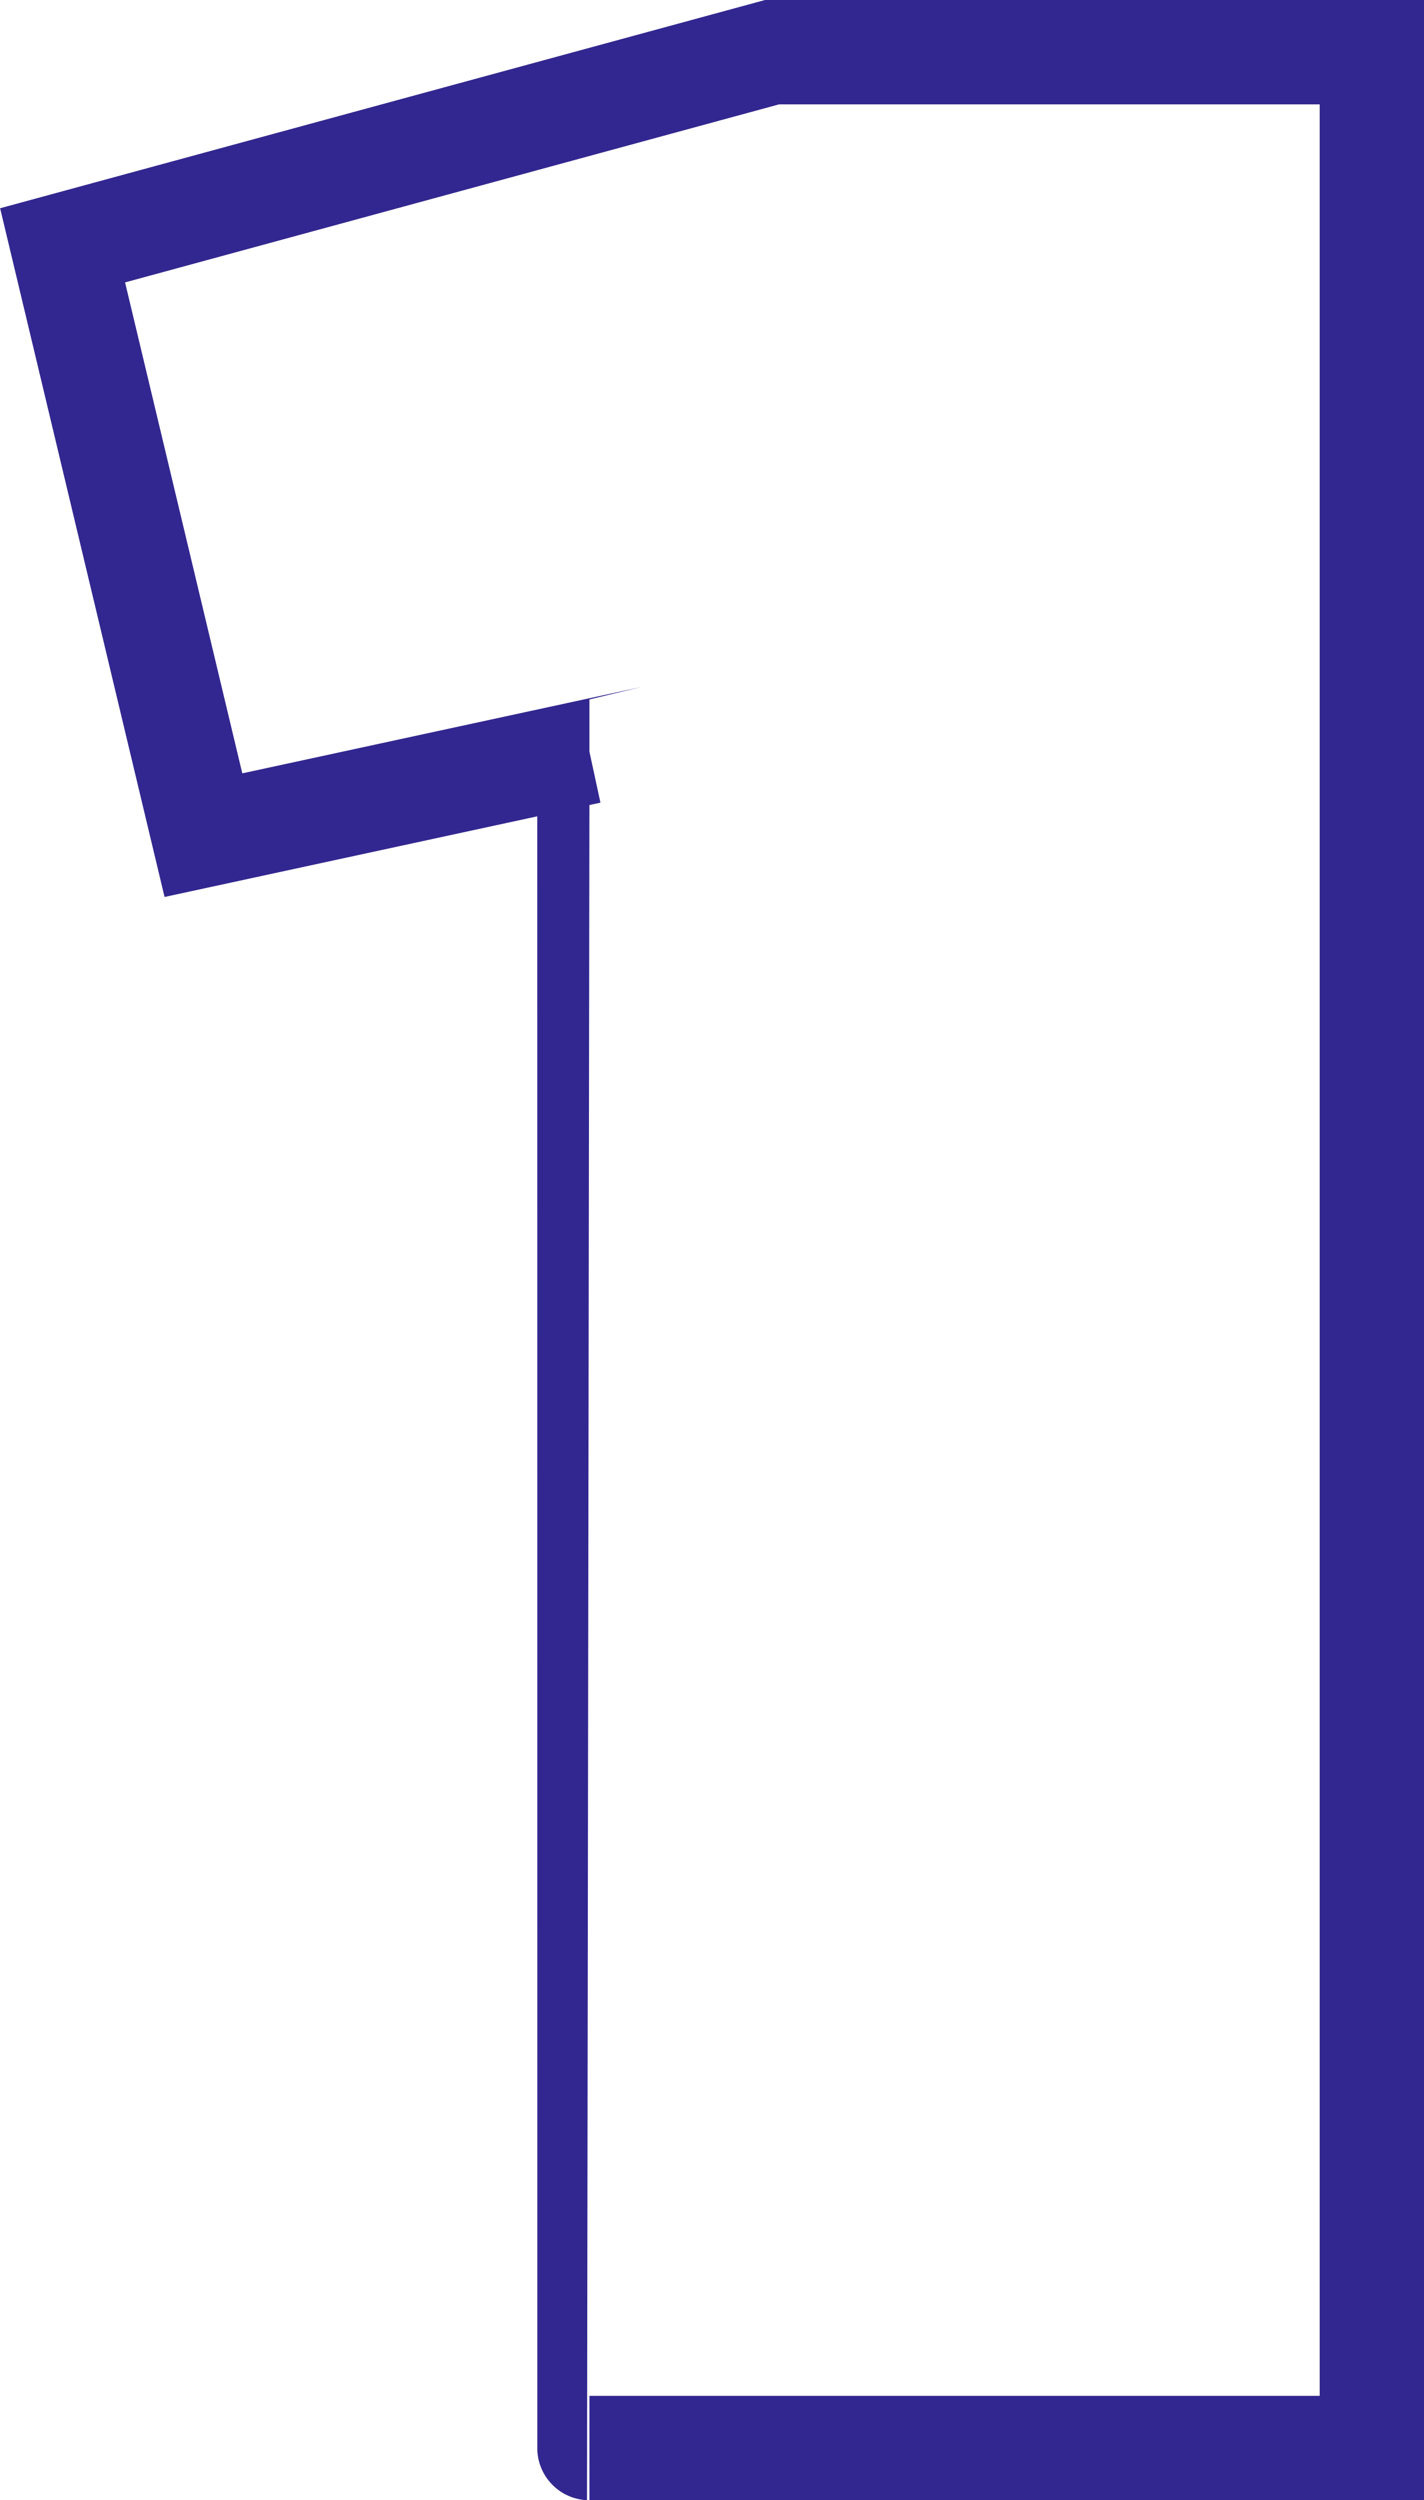 <?xml version="1.0" encoding="utf-8"?>
<!-- Generator: Adobe Illustrator 23.0.4, SVG Export Plug-In . SVG Version: 6.00 Build 0)  -->
<svg version="1.1" id="Layer_1" xmlns="http://www.w3.org/2000/svg" xmlns:xlink="http://www.w3.org/1999/xlink" x="0px" y="0px"
	 viewBox="0 0 27.3 47.9" style="enable-background:new 0 0 27.3 47.9;" xml:space="preserve">
<style type="text/css">
	.st0{fill:none;stroke:#322790;stroke-width:2;}
</style>
<g>
	<g>
		<path class="st0" d="M11.3,14.4L3.9,16L1.2,4.7L14.8,1h11.5v45.9h-15C11.3,46.9,11.3,14.4,11.3,14.4z"/>
	</g>
</g>
</svg>
